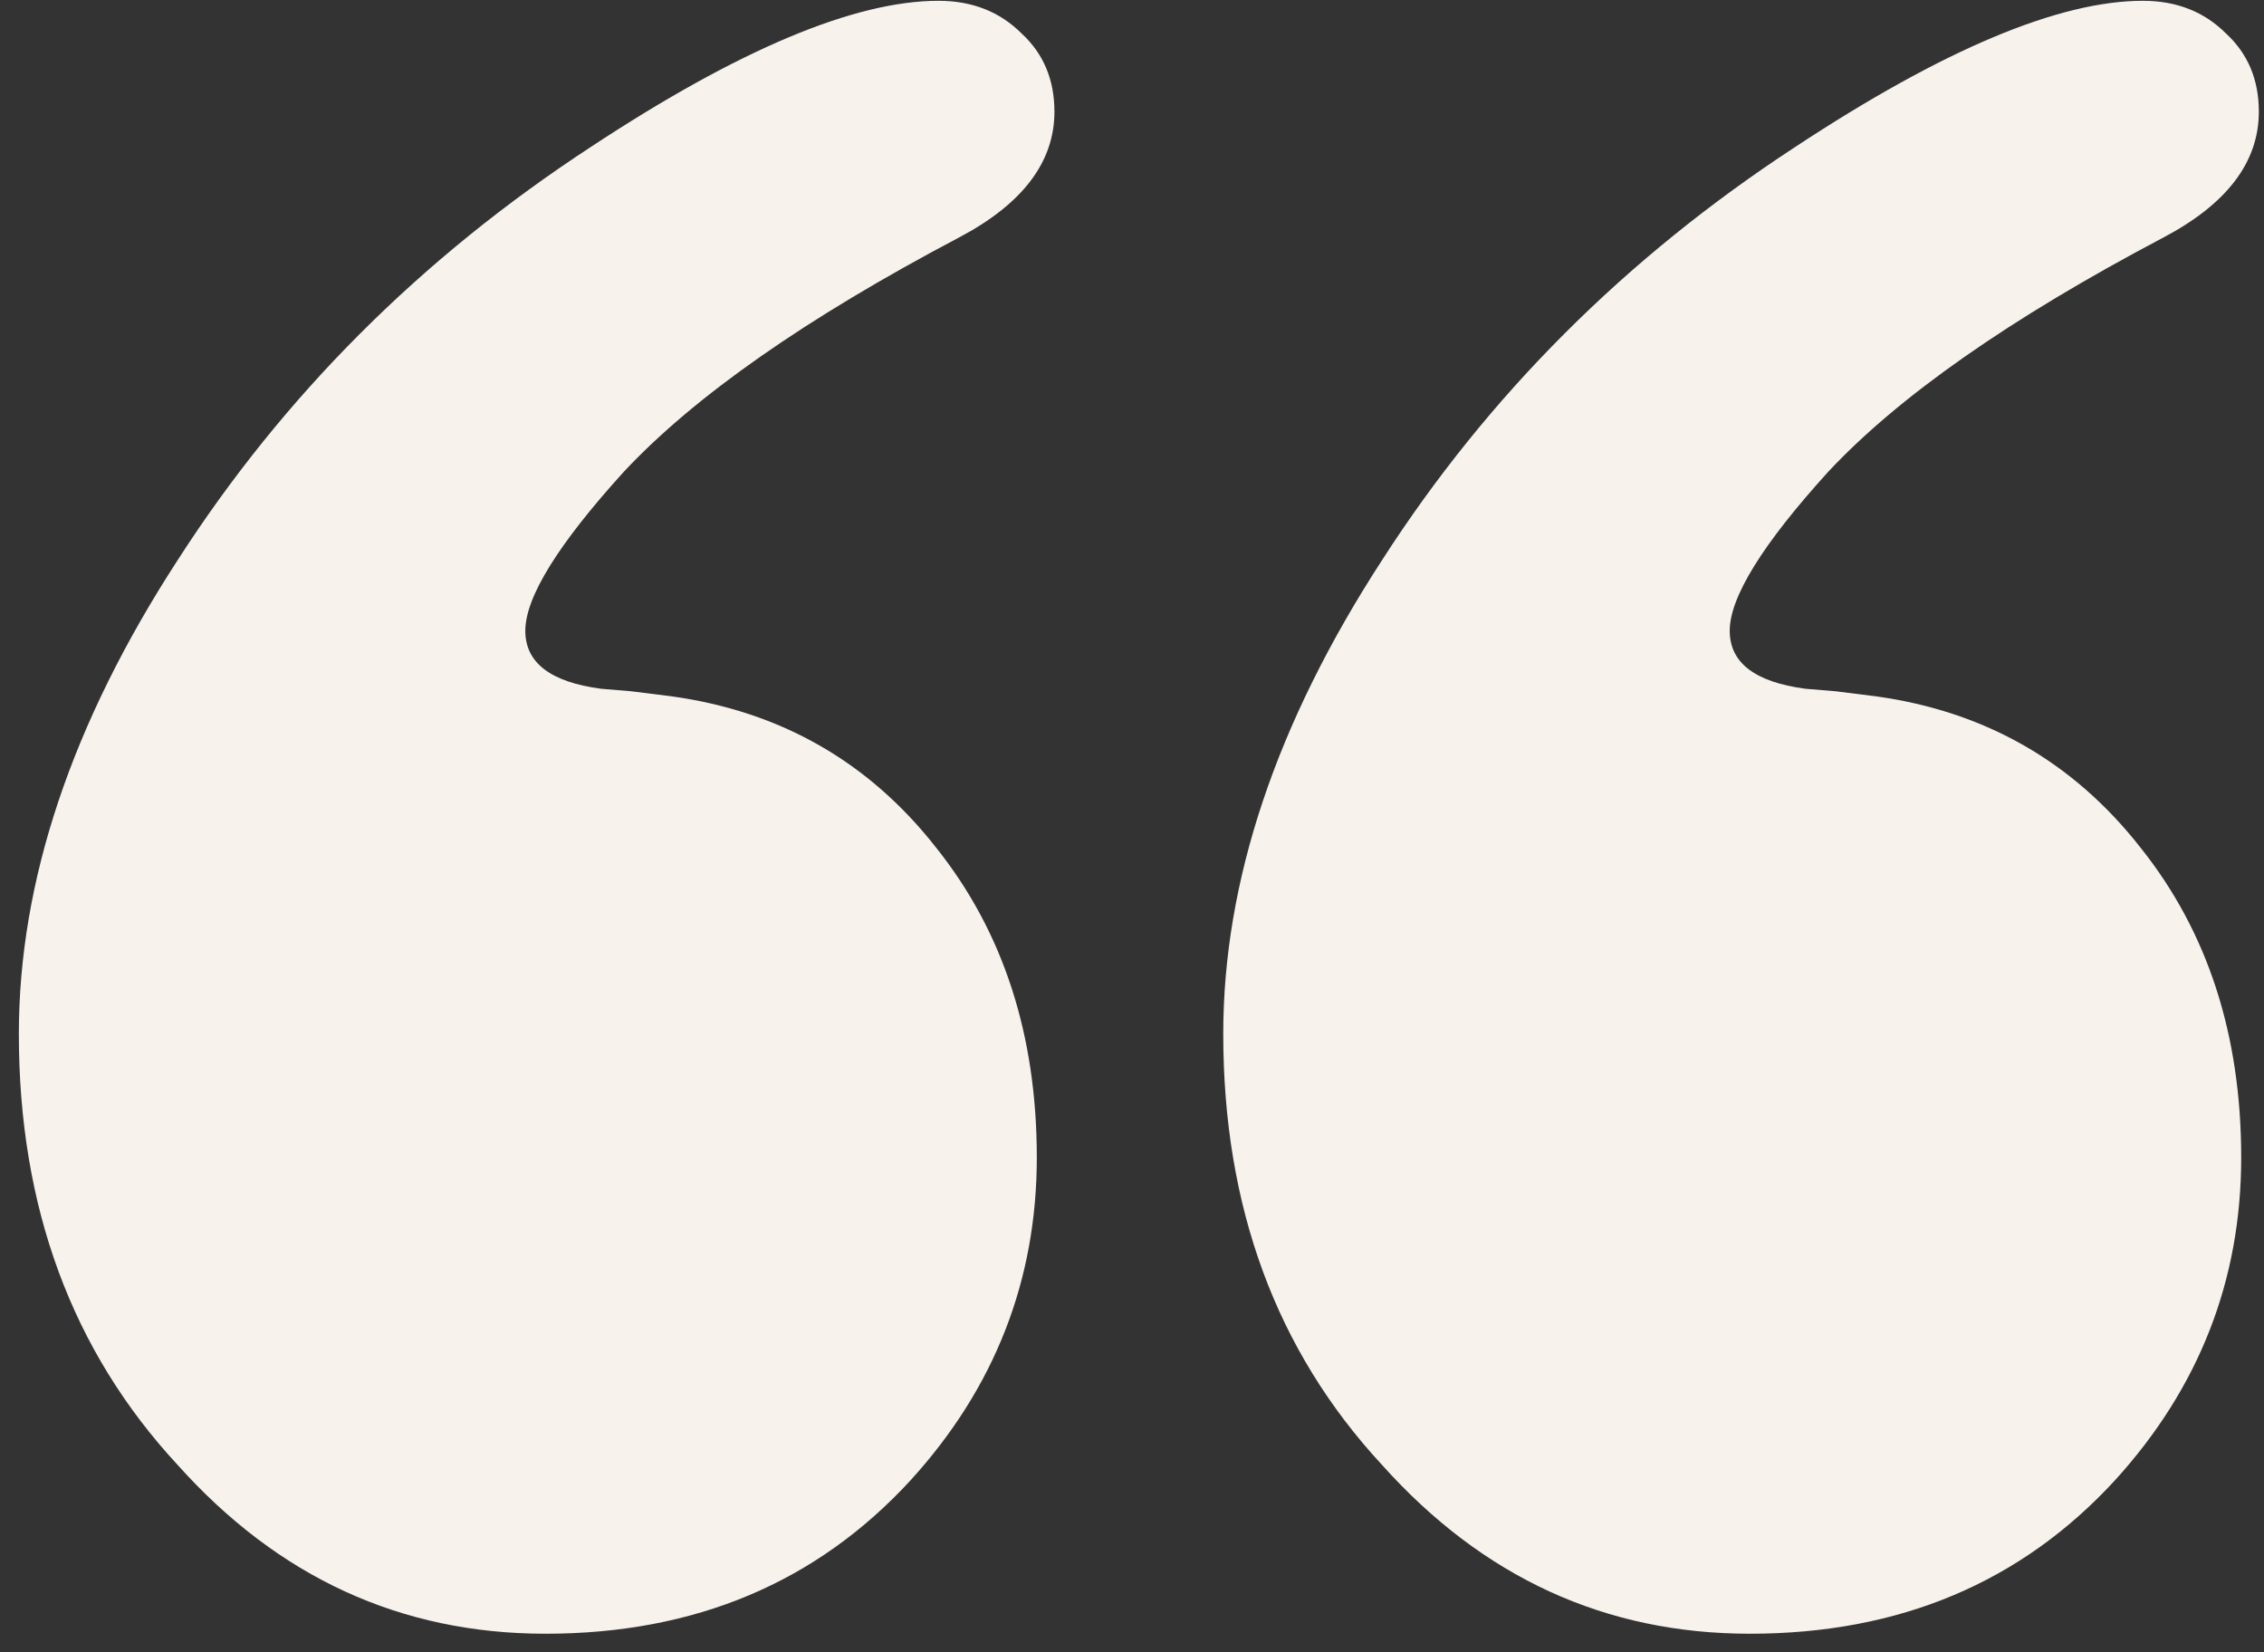 <svg width="111" height="81" viewBox="0 0 111 81" fill="none" xmlns="http://www.w3.org/2000/svg">
<rect x="0" y="0" width="111" height="81" fill="#333333" stroke="none"/>
<path d="M105.064 0.039C106.712 0.039 108.07 0.574 109.141 1.645C110.212 2.633 110.747 3.91 110.747 5.475C110.747 7.945 109.182 10.004 106.053 11.651C98.558 15.604 93.082 19.434 89.623 23.14C86.411 26.681 84.805 29.276 84.805 30.923C84.805 32.488 86.04 33.435 88.511 33.764L89.993 33.888L91.97 34.135C97.323 34.876 101.647 37.347 104.941 41.547C108.235 45.665 109.882 50.73 109.882 56.742C109.882 62.754 107.823 68.025 103.706 72.554C99.094 77.578 93.123 80.09 85.793 80.09C78.71 80.09 72.698 77.331 67.757 71.813C62.568 66.213 59.974 59.171 59.974 50.688C59.974 43.194 62.568 35.453 67.757 27.464C72.945 19.393 79.699 12.64 88.017 7.204C95.264 2.427 100.947 0.039 105.064 0.039ZM46.015 0.039C47.662 0.039 49.021 0.574 50.091 1.645C51.162 2.633 51.697 3.91 51.697 5.475C51.697 7.945 50.133 10.004 47.003 11.651C39.508 15.604 34.032 19.434 30.573 23.14C27.361 26.681 25.755 29.276 25.755 30.923C25.755 32.488 26.99 33.435 29.461 33.764L30.943 33.888L32.92 34.135C38.273 34.876 42.597 37.347 45.891 41.547C49.185 45.665 50.833 50.73 50.833 56.742C50.833 62.754 48.774 68.025 44.656 72.554C40.044 77.578 34.073 80.09 26.743 80.09C19.66 80.09 13.648 77.331 8.707 71.813C3.519 66.213 0.924 59.171 0.924 50.688C0.924 43.194 3.519 35.453 8.707 27.464C13.896 19.393 20.649 12.64 28.967 7.204C36.214 2.427 41.897 0.039 46.015 0.039Z" fill="#F8F2ED"/>
</svg>

